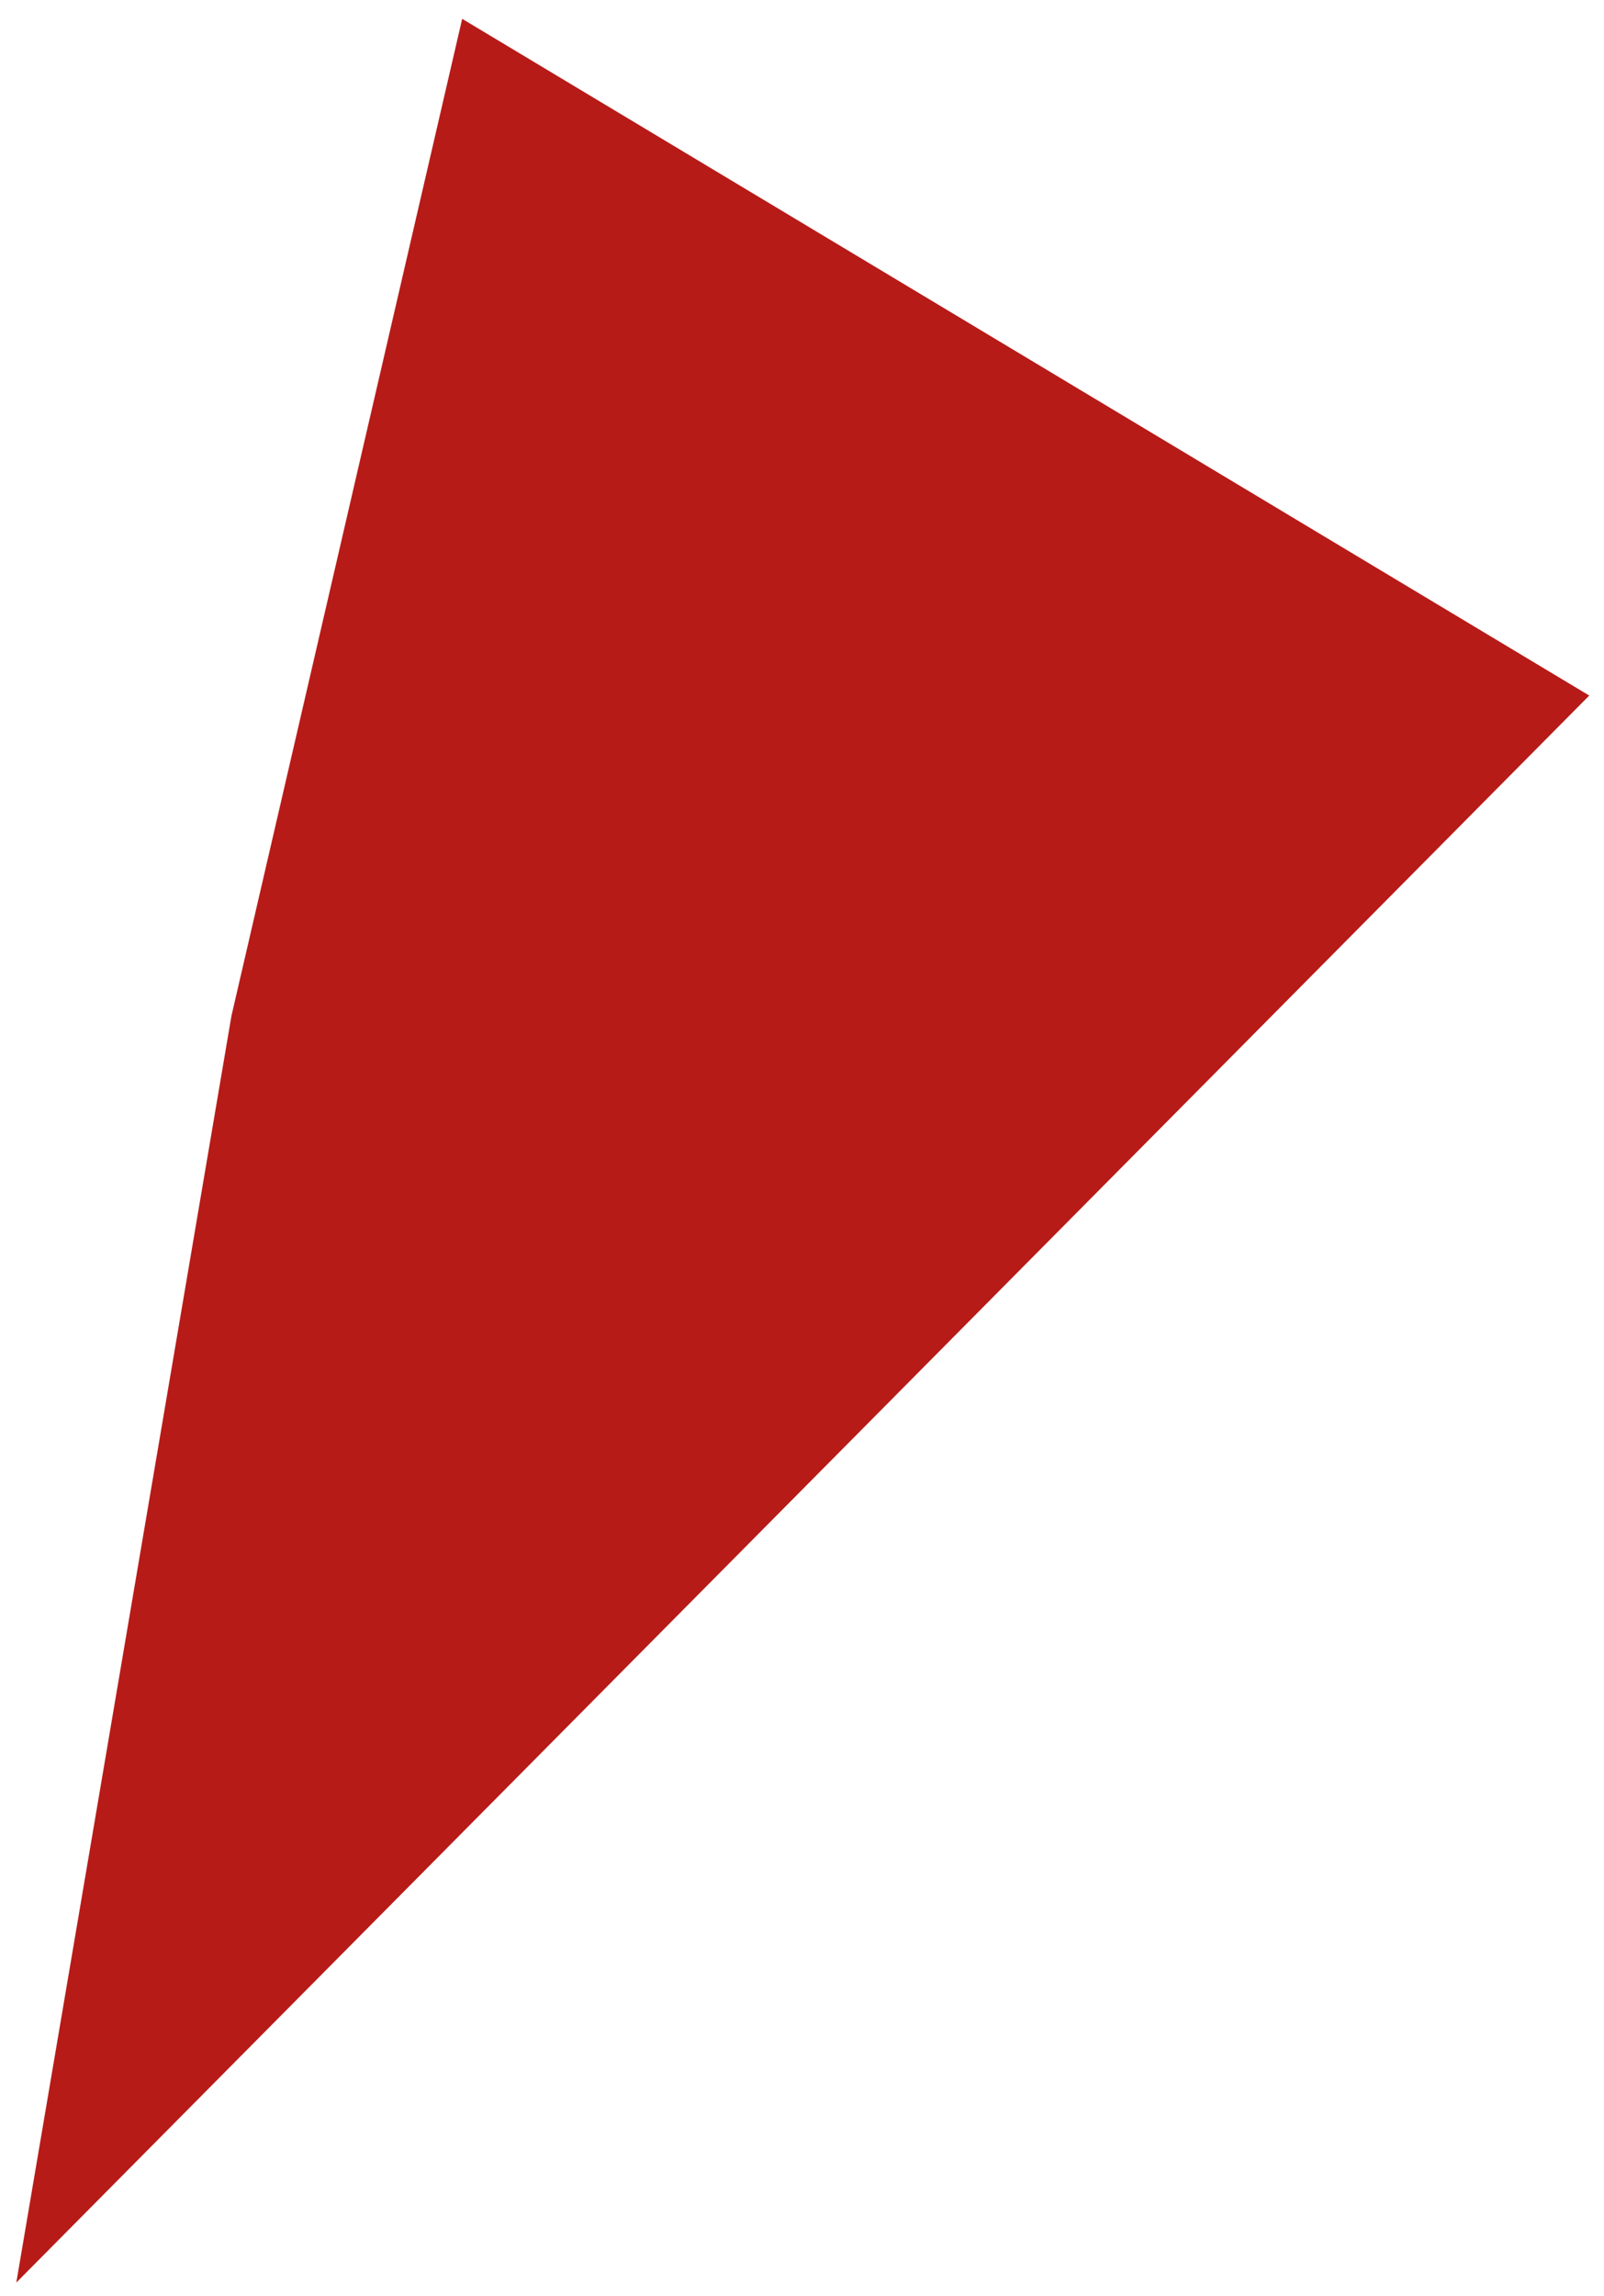 <?xml version="1.0" encoding="UTF-8"?> <svg xmlns="http://www.w3.org/2000/svg" width="72" height="103" viewBox="0 0 72 103" fill="none"><path fill-rule="evenodd" clip-rule="evenodd" d="M0.732 102.387L10.388 45.573L20.746 0.844L71.338 31.2L0.732 102.387Z" fill="#B71B18"></path></svg> 
